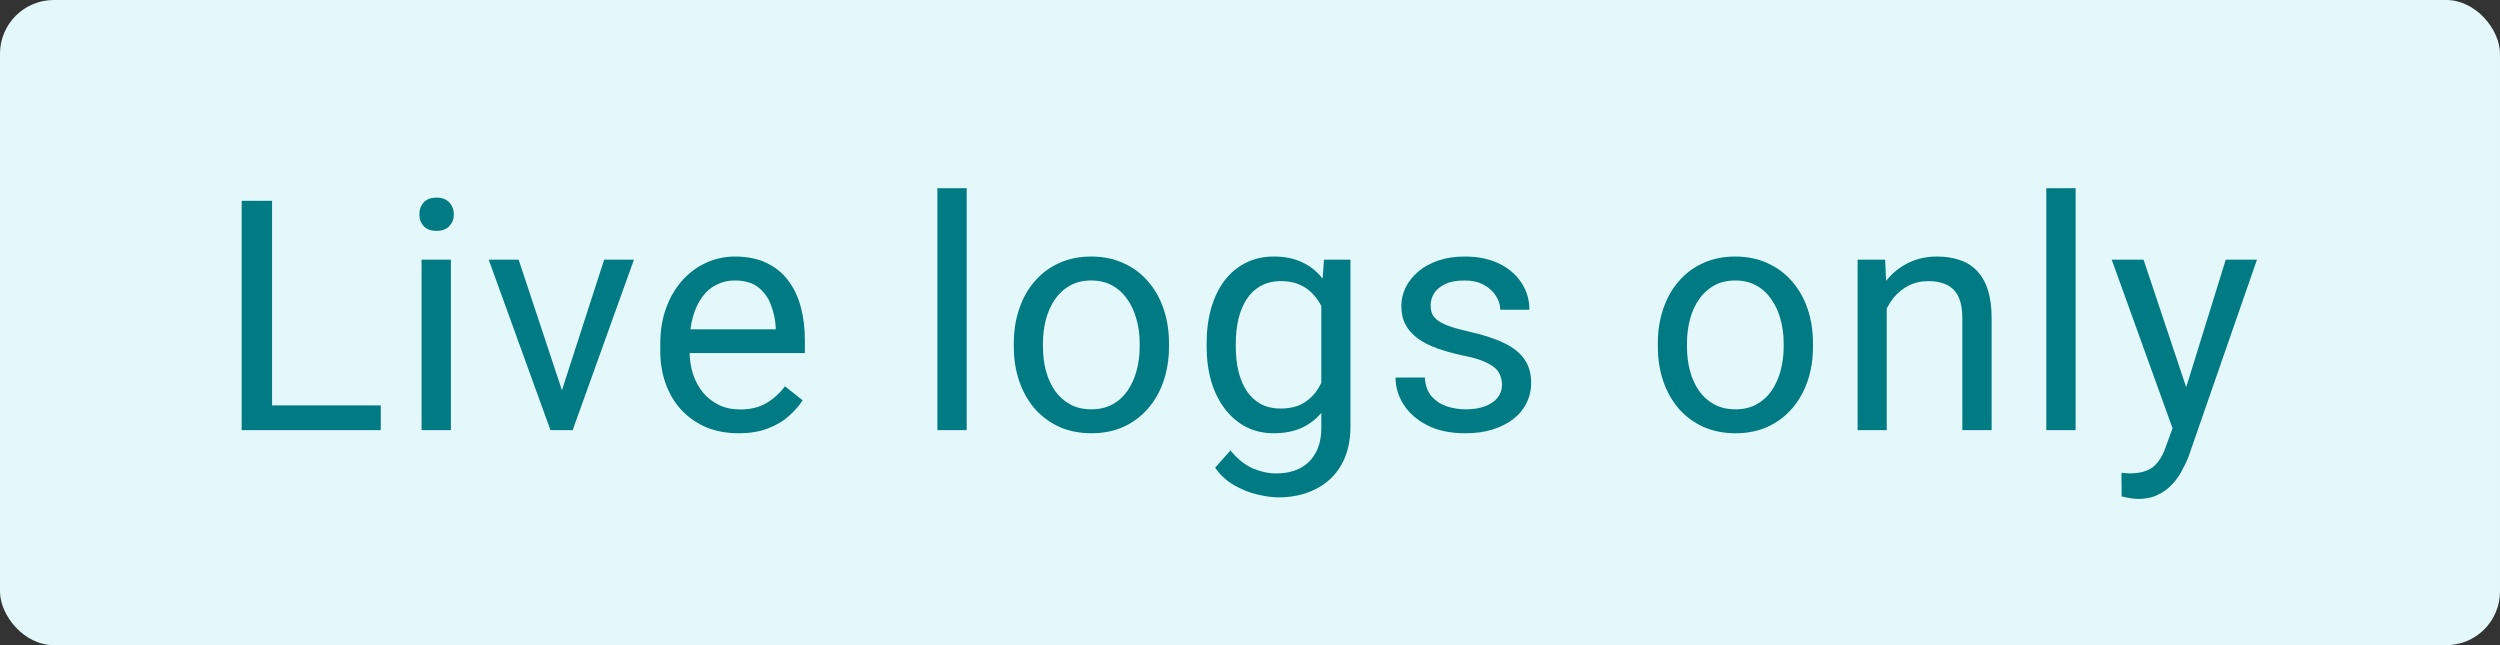 <svg width="93" height="24" viewBox="0 0 93 24" fill="none" xmlns="http://www.w3.org/2000/svg">
<rect x="0" y="0" width="93" height="24" fill="#333333" stroke="none"/>
<rect width="93" height="24" rx="2" fill="#E4F7FB"/>
<path d="M14.164 15.08V16H9.898V15.08H14.164ZM10.121 7.469V16H8.99V7.469H10.121ZM16.773 9.66V16H15.683V9.66H16.773ZM15.601 7.979C15.601 7.803 15.653 7.654 15.759 7.533C15.868 7.412 16.029 7.352 16.239 7.352C16.447 7.352 16.605 7.412 16.714 7.533C16.827 7.654 16.884 7.803 16.884 7.979C16.884 8.146 16.827 8.291 16.714 8.412C16.605 8.529 16.447 8.588 16.239 8.588C16.029 8.588 15.868 8.529 15.759 8.412C15.653 8.291 15.601 8.146 15.601 7.979ZM20.741 15.021L22.475 9.66H23.582L21.303 16H20.577L20.741 15.021ZM19.293 9.66L21.081 15.051L21.203 16H20.477L18.18 9.66H19.293ZM27.474 16.117C27.033 16.117 26.632 16.043 26.273 15.895C25.918 15.742 25.611 15.529 25.353 15.256C25.099 14.982 24.904 14.658 24.767 14.283C24.631 13.908 24.562 13.498 24.562 13.053V12.807C24.562 12.291 24.638 11.832 24.791 11.43C24.943 11.023 25.15 10.68 25.412 10.398C25.673 10.117 25.97 9.904 26.302 9.76C26.634 9.615 26.978 9.543 27.334 9.543C27.787 9.543 28.177 9.621 28.506 9.777C28.837 9.934 29.109 10.152 29.32 10.434C29.531 10.711 29.687 11.039 29.789 11.418C29.89 11.793 29.941 12.203 29.941 12.648V13.135H25.207V12.25H28.857V12.168C28.841 11.887 28.783 11.613 28.681 11.348C28.584 11.082 28.427 10.863 28.212 10.691C27.998 10.52 27.705 10.434 27.334 10.434C27.087 10.434 26.861 10.486 26.654 10.592C26.447 10.693 26.269 10.846 26.121 11.049C25.972 11.252 25.857 11.5 25.775 11.793C25.693 12.086 25.652 12.424 25.652 12.807V13.053C25.652 13.354 25.693 13.637 25.775 13.902C25.861 14.164 25.984 14.395 26.144 14.594C26.308 14.793 26.506 14.949 26.736 15.062C26.97 15.176 27.236 15.232 27.533 15.232C27.916 15.232 28.24 15.154 28.506 14.998C28.771 14.842 29.003 14.633 29.203 14.371L29.859 14.893C29.722 15.1 29.548 15.297 29.337 15.484C29.127 15.672 28.867 15.824 28.558 15.941C28.253 16.059 27.892 16.117 27.474 16.117ZM35.961 7V16H34.871V7H35.961ZM37.714 12.9V12.766C37.714 12.309 37.781 11.885 37.913 11.494C38.046 11.1 38.237 10.758 38.487 10.469C38.737 10.176 39.04 9.949 39.396 9.789C39.751 9.625 40.15 9.543 40.591 9.543C41.036 9.543 41.437 9.625 41.792 9.789C42.152 9.949 42.456 10.176 42.706 10.469C42.96 10.758 43.154 11.1 43.286 11.494C43.419 11.885 43.486 12.309 43.486 12.766V12.9C43.486 13.357 43.419 13.781 43.286 14.172C43.154 14.562 42.96 14.904 42.706 15.197C42.456 15.486 42.154 15.713 41.798 15.877C41.447 16.037 41.048 16.117 40.603 16.117C40.157 16.117 39.757 16.037 39.402 15.877C39.046 15.713 38.741 15.486 38.487 15.197C38.237 14.904 38.046 14.562 37.913 14.172C37.781 13.781 37.714 13.357 37.714 12.9ZM38.798 12.766V12.9C38.798 13.217 38.835 13.516 38.909 13.797C38.984 14.074 39.095 14.32 39.243 14.535C39.396 14.75 39.585 14.92 39.812 15.045C40.038 15.166 40.302 15.227 40.603 15.227C40.9 15.227 41.159 15.166 41.382 15.045C41.609 14.92 41.796 14.75 41.944 14.535C42.093 14.32 42.204 14.074 42.279 13.797C42.357 13.516 42.396 13.217 42.396 12.9V12.766C42.396 12.453 42.357 12.158 42.279 11.881C42.204 11.6 42.091 11.352 41.939 11.137C41.79 10.918 41.603 10.746 41.376 10.621C41.154 10.496 40.892 10.434 40.591 10.434C40.294 10.434 40.032 10.496 39.806 10.621C39.583 10.746 39.396 10.918 39.243 11.137C39.095 11.352 38.984 11.6 38.909 11.881C38.835 12.158 38.798 12.453 38.798 12.766ZM49.252 9.66H50.237V15.865C50.237 16.424 50.123 16.9 49.897 17.295C49.67 17.689 49.354 17.988 48.948 18.191C48.545 18.398 48.081 18.502 47.553 18.502C47.334 18.502 47.077 18.467 46.78 18.396C46.487 18.33 46.198 18.215 45.913 18.051C45.631 17.891 45.395 17.674 45.203 17.4L45.772 16.756C46.038 17.076 46.315 17.299 46.604 17.424C46.897 17.549 47.186 17.611 47.471 17.611C47.815 17.611 48.112 17.547 48.362 17.418C48.612 17.289 48.805 17.098 48.942 16.844C49.082 16.594 49.153 16.285 49.153 15.918V11.055L49.252 9.66ZM44.887 12.9V12.777C44.887 12.293 44.944 11.854 45.057 11.459C45.174 11.06 45.34 10.719 45.555 10.434C45.774 10.148 46.038 9.93 46.346 9.777C46.655 9.621 47.002 9.543 47.389 9.543C47.788 9.543 48.135 9.613 48.432 9.754C48.733 9.891 48.987 10.092 49.194 10.357C49.405 10.619 49.571 10.935 49.692 11.307C49.813 11.678 49.897 12.098 49.944 12.566V13.105C49.901 13.57 49.817 13.988 49.692 14.359C49.571 14.73 49.405 15.047 49.194 15.309C48.987 15.57 48.733 15.771 48.432 15.912C48.131 16.049 47.78 16.117 47.377 16.117C46.998 16.117 46.655 16.037 46.346 15.877C46.041 15.717 45.78 15.492 45.561 15.203C45.342 14.914 45.174 14.574 45.057 14.184C44.944 13.789 44.887 13.361 44.887 12.9ZM45.971 12.777V12.9C45.971 13.217 46.002 13.514 46.065 13.791C46.131 14.068 46.231 14.312 46.364 14.523C46.5 14.734 46.674 14.9 46.885 15.021C47.096 15.139 47.348 15.197 47.641 15.197C48 15.197 48.297 15.121 48.532 14.969C48.766 14.816 48.952 14.615 49.088 14.365C49.229 14.115 49.338 13.844 49.416 13.551V12.139C49.373 11.924 49.307 11.717 49.217 11.518C49.131 11.315 49.018 11.135 48.877 10.979C48.741 10.818 48.571 10.691 48.368 10.598C48.164 10.504 47.926 10.457 47.653 10.457C47.356 10.457 47.1 10.52 46.885 10.645C46.674 10.766 46.5 10.934 46.364 11.148C46.231 11.359 46.131 11.605 46.065 11.887C46.002 12.164 45.971 12.461 45.971 12.777ZM55.875 14.318C55.875 14.162 55.84 14.018 55.769 13.885C55.703 13.748 55.564 13.625 55.353 13.516C55.146 13.402 54.834 13.305 54.416 13.223C54.064 13.148 53.746 13.06 53.461 12.959C53.179 12.857 52.939 12.734 52.74 12.59C52.544 12.445 52.394 12.275 52.289 12.08C52.183 11.885 52.13 11.656 52.13 11.395C52.13 11.145 52.185 10.908 52.294 10.685C52.408 10.463 52.566 10.266 52.769 10.094C52.976 9.922 53.224 9.787 53.513 9.689C53.802 9.592 54.125 9.543 54.48 9.543C54.988 9.543 55.422 9.633 55.781 9.812C56.14 9.992 56.416 10.232 56.607 10.533C56.798 10.83 56.894 11.16 56.894 11.523H55.81C55.81 11.348 55.757 11.178 55.652 11.014C55.55 10.846 55.4 10.707 55.201 10.598C55.005 10.488 54.765 10.434 54.48 10.434C54.179 10.434 53.935 10.48 53.748 10.574C53.564 10.664 53.429 10.779 53.343 10.92C53.261 11.06 53.22 11.209 53.22 11.365C53.22 11.482 53.24 11.588 53.279 11.682C53.322 11.771 53.396 11.855 53.502 11.934C53.607 12.008 53.755 12.078 53.947 12.145C54.138 12.211 54.382 12.277 54.679 12.344C55.199 12.461 55.627 12.602 55.962 12.766C56.298 12.93 56.548 13.131 56.712 13.369C56.877 13.607 56.959 13.896 56.959 14.236C56.959 14.514 56.9 14.768 56.783 14.998C56.669 15.229 56.504 15.428 56.285 15.596C56.07 15.76 55.812 15.889 55.511 15.982C55.215 16.072 54.88 16.117 54.509 16.117C53.951 16.117 53.478 16.018 53.091 15.818C52.705 15.619 52.412 15.361 52.212 15.045C52.013 14.729 51.914 14.395 51.914 14.043H53.004C53.019 14.34 53.105 14.576 53.261 14.752C53.418 14.924 53.609 15.047 53.836 15.121C54.062 15.191 54.287 15.227 54.509 15.227C54.806 15.227 55.054 15.188 55.254 15.109C55.457 15.031 55.611 14.924 55.716 14.787C55.822 14.65 55.875 14.494 55.875 14.318ZM61.672 12.9V12.766C61.672 12.309 61.738 11.885 61.871 11.494C62.004 11.1 62.195 10.758 62.445 10.469C62.695 10.176 62.998 9.949 63.353 9.789C63.709 9.625 64.107 9.543 64.549 9.543C64.994 9.543 65.394 9.625 65.75 9.789C66.109 9.949 66.414 10.176 66.664 10.469C66.918 10.758 67.111 11.1 67.244 11.494C67.377 11.885 67.443 12.309 67.443 12.766V12.9C67.443 13.357 67.377 13.781 67.244 14.172C67.111 14.562 66.918 14.904 66.664 15.197C66.414 15.486 66.111 15.713 65.756 15.877C65.404 16.037 65.006 16.117 64.561 16.117C64.115 16.117 63.715 16.037 63.359 15.877C63.004 15.713 62.699 15.486 62.445 15.197C62.195 14.904 62.004 14.562 61.871 14.172C61.738 13.781 61.672 13.357 61.672 12.9ZM62.756 12.766V12.9C62.756 13.217 62.793 13.516 62.867 13.797C62.941 14.074 63.053 14.32 63.201 14.535C63.353 14.75 63.543 14.92 63.77 15.045C63.996 15.166 64.26 15.227 64.561 15.227C64.857 15.227 65.117 15.166 65.34 15.045C65.566 14.92 65.754 14.75 65.902 14.535C66.051 14.32 66.162 14.074 66.236 13.797C66.314 13.516 66.353 13.217 66.353 12.9V12.766C66.353 12.453 66.314 12.158 66.236 11.881C66.162 11.6 66.049 11.352 65.897 11.137C65.748 10.918 65.561 10.746 65.334 10.621C65.111 10.496 64.85 10.434 64.549 10.434C64.252 10.434 63.99 10.496 63.764 10.621C63.541 10.746 63.353 10.918 63.201 11.137C63.053 11.352 62.941 11.6 62.867 11.881C62.793 12.158 62.756 12.453 62.756 12.766ZM70.187 11.014V16H69.103V9.66H70.128L70.187 11.014ZM69.929 12.59L69.478 12.572C69.482 12.139 69.546 11.738 69.671 11.371C69.796 11 69.972 10.678 70.198 10.404C70.425 10.131 70.695 9.92 71.007 9.771C71.323 9.619 71.673 9.543 72.056 9.543C72.368 9.543 72.65 9.586 72.9 9.672C73.15 9.754 73.362 9.887 73.538 10.07C73.718 10.254 73.855 10.492 73.948 10.785C74.042 11.074 74.089 11.428 74.089 11.846V16H72.999V11.834C72.999 11.502 72.95 11.236 72.853 11.037C72.755 10.834 72.612 10.688 72.425 10.598C72.237 10.504 72.007 10.457 71.734 10.457C71.464 10.457 71.218 10.514 70.995 10.627C70.777 10.74 70.587 10.896 70.427 11.096C70.271 11.295 70.148 11.523 70.058 11.781C69.972 12.035 69.929 12.305 69.929 12.59ZM77.213 7V16H76.123V7H77.213ZM81.035 15.344L82.798 9.66H83.959L81.416 16.979C81.357 17.135 81.279 17.303 81.181 17.482C81.088 17.666 80.966 17.84 80.818 18.004C80.669 18.168 80.49 18.301 80.279 18.402C80.072 18.508 79.824 18.561 79.535 18.561C79.449 18.561 79.34 18.549 79.207 18.525C79.074 18.502 78.98 18.482 78.925 18.467L78.919 17.588C78.951 17.592 79 17.596 79.066 17.6C79.136 17.607 79.185 17.611 79.213 17.611C79.459 17.611 79.668 17.578 79.84 17.512C80.011 17.449 80.156 17.342 80.273 17.189C80.394 17.041 80.498 16.836 80.584 16.574L81.035 15.344ZM79.74 9.66L81.386 14.582L81.668 15.725L80.888 16.123L78.556 9.66H79.74Z" fill="#007B83"/>
</svg>
